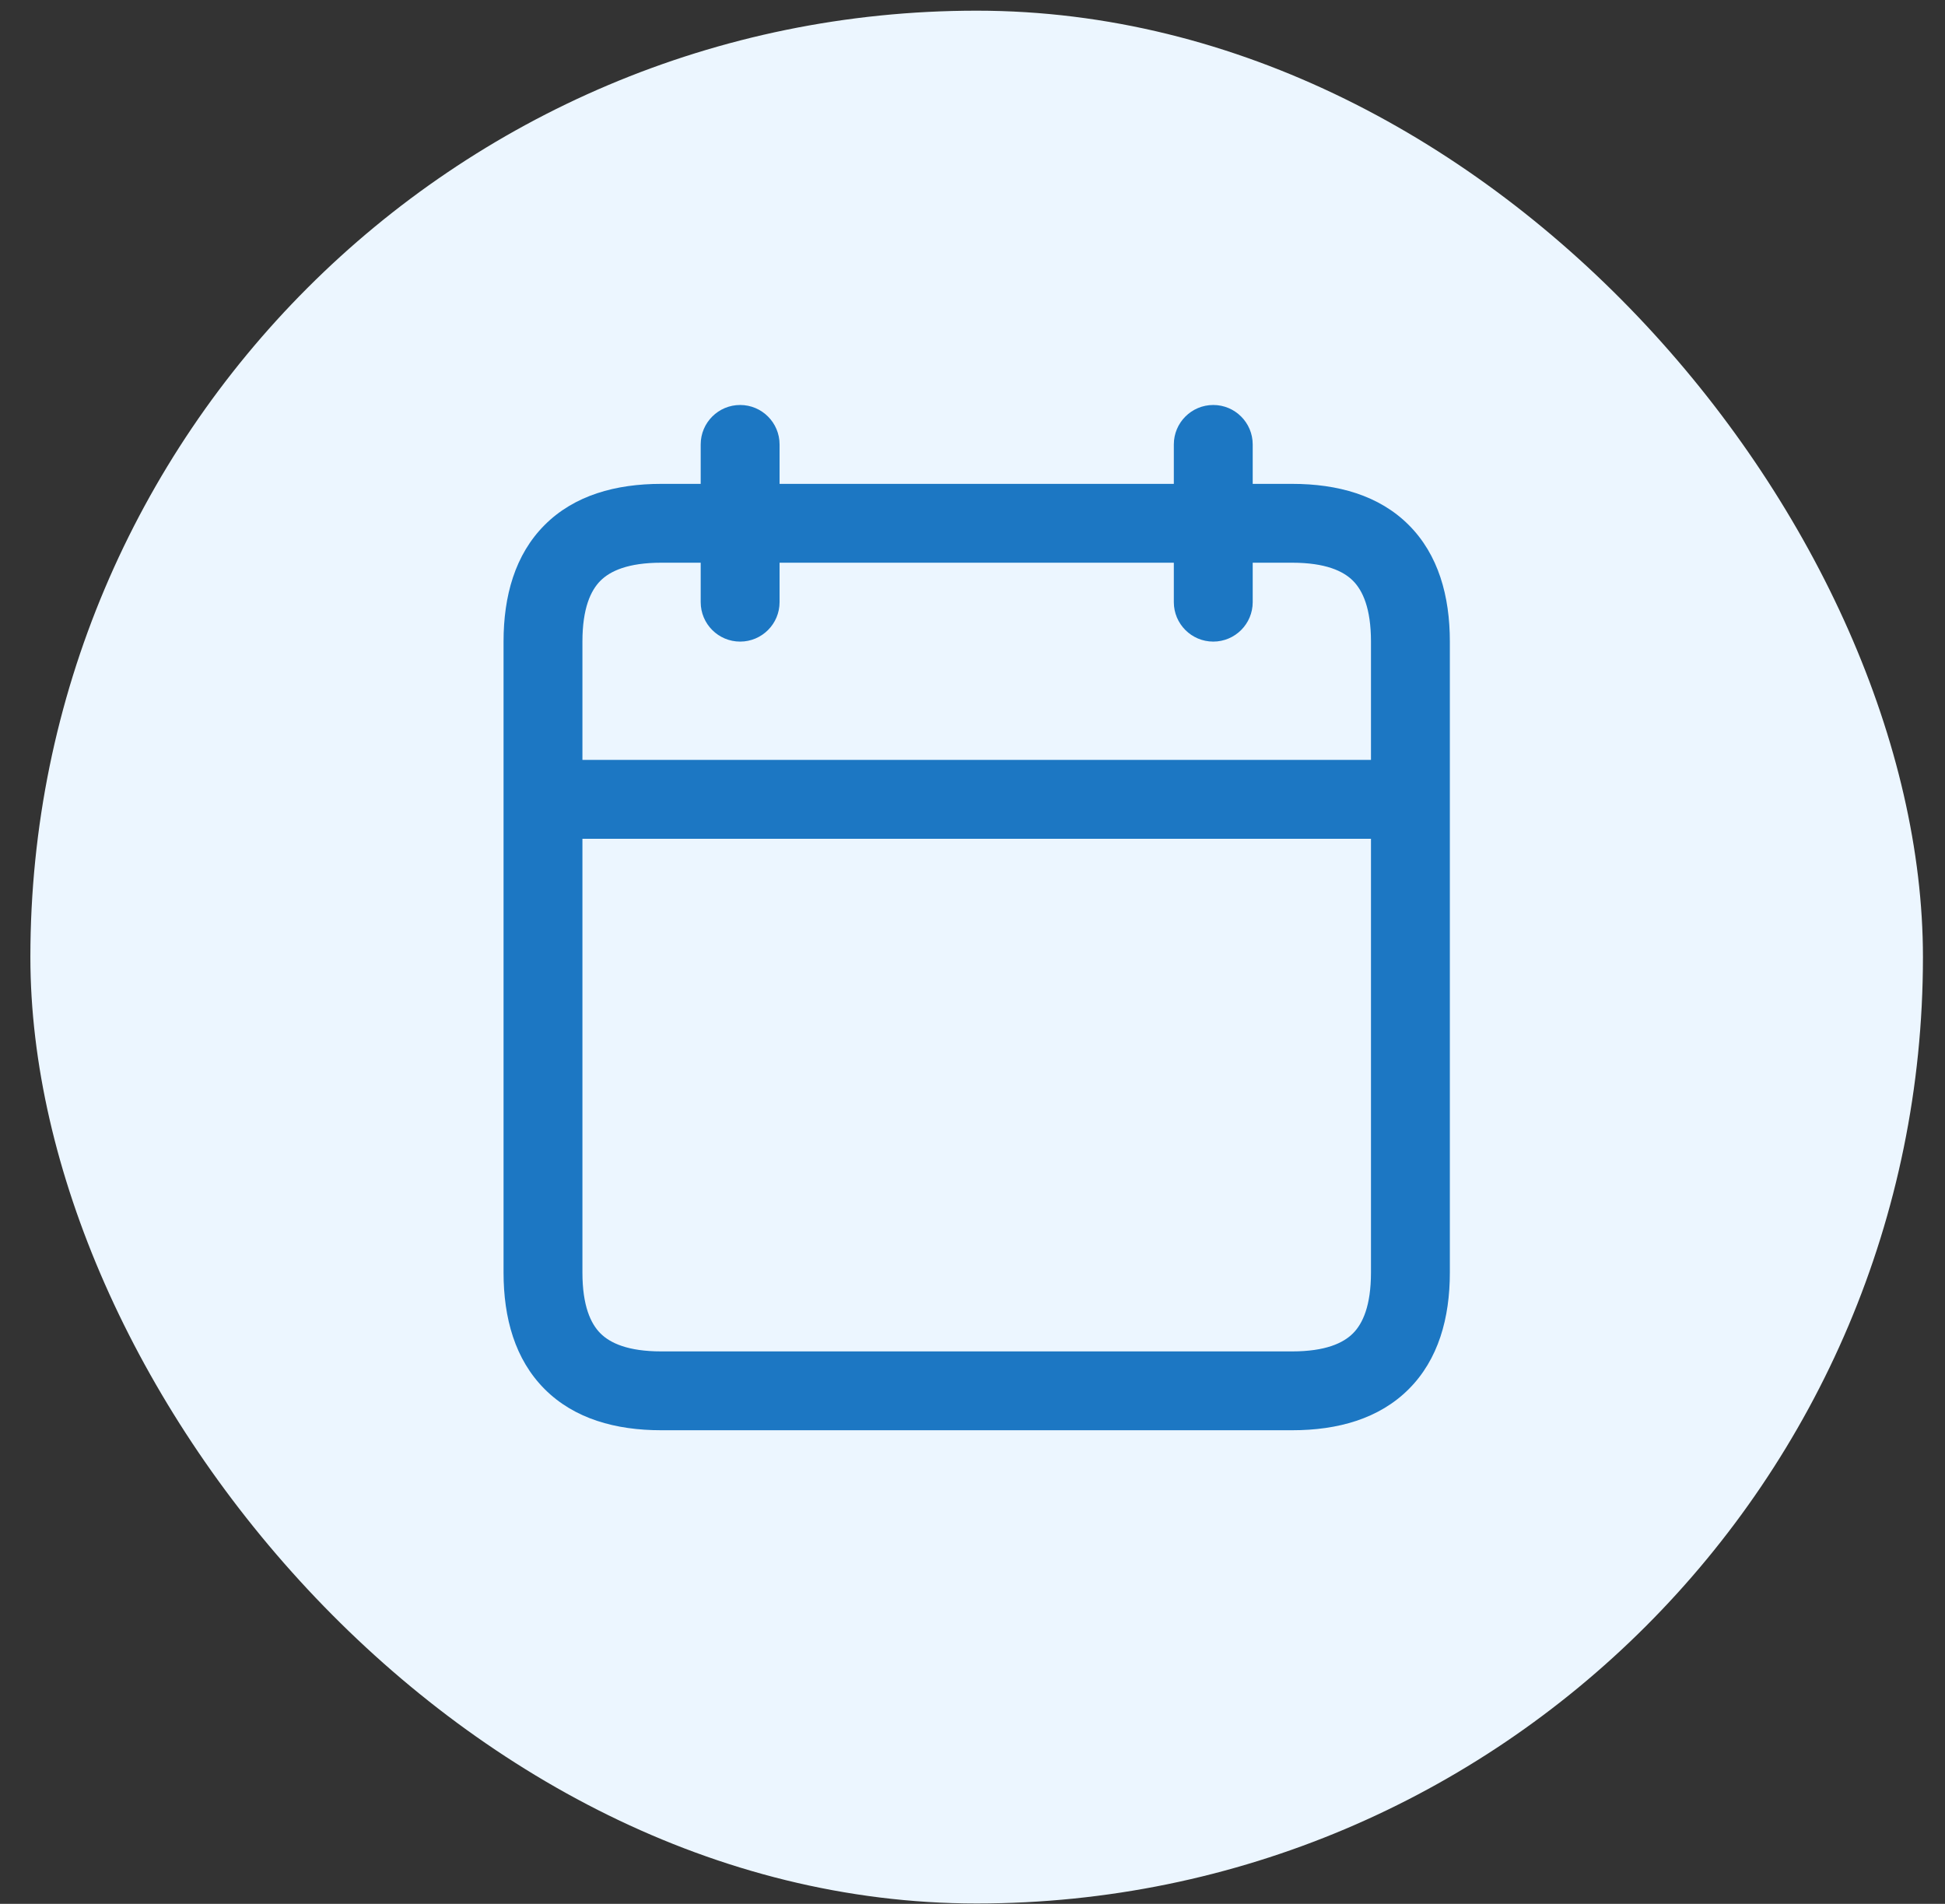<svg width="47" height="46" viewBox="0 0 47 46" fill="none" xmlns="http://www.w3.org/2000/svg">
<rect x="0" y="0" width="47" height="46" fill="#333333" stroke="none"/>
<rect x="0.734" y="0.258" width="45.733" height="45.733" rx="22.866" fill="#ECF6FF"/>
<path d="M18.838 10.738C18.838 10.212 18.411 9.785 17.885 9.785C17.359 9.785 16.932 10.212 16.932 10.738H18.838ZM16.932 14.549C16.932 15.075 17.359 15.502 17.885 15.502C18.411 15.502 18.838 15.075 18.838 14.549H16.932ZM30.271 10.738C30.271 10.212 29.844 9.785 29.318 9.785C28.792 9.785 28.365 10.212 28.365 10.738H30.271ZM28.365 14.549C28.365 15.075 28.792 15.502 29.318 15.502C29.844 15.502 30.271 15.075 30.271 14.549H28.365ZM15.979 13.596H31.224V11.691H15.979V13.596ZM33.129 15.502V30.746H35.035V15.502H33.129ZM31.224 32.652H15.979V34.557H31.224V32.652ZM14.074 30.746V15.502H12.168V30.746H14.074ZM15.979 32.652C15.174 32.652 14.744 32.451 14.509 32.216C14.275 31.982 14.074 31.552 14.074 30.746H12.168C12.168 31.846 12.444 32.846 13.162 33.564C13.88 34.282 14.88 34.557 15.979 34.557V32.652ZM33.129 30.746C33.129 31.552 32.928 31.982 32.694 32.216C32.459 32.451 32.03 32.652 31.224 32.652V34.557C32.323 34.557 33.323 34.282 34.041 33.564C34.759 32.846 35.035 31.846 35.035 30.746H33.129ZM31.224 13.596C32.03 13.596 32.459 13.797 32.694 14.032C32.928 14.267 33.129 14.696 33.129 15.502H35.035C35.035 14.402 34.759 13.402 34.041 12.684C33.323 11.966 32.323 11.691 31.224 11.691V13.596ZM15.979 11.691C14.88 11.691 13.88 11.966 13.162 12.684C12.444 13.402 12.168 14.402 12.168 15.502H14.074C14.074 14.696 14.275 14.267 14.509 14.032C14.744 13.797 15.174 13.596 15.979 13.596V11.691ZM13.121 20.266H34.082V18.36H13.121V20.266ZM16.932 10.738V14.549H18.838V10.738H16.932ZM28.365 10.738V14.549H30.271V10.738H28.365Z" fill="#1C77C3"/>
</svg>
